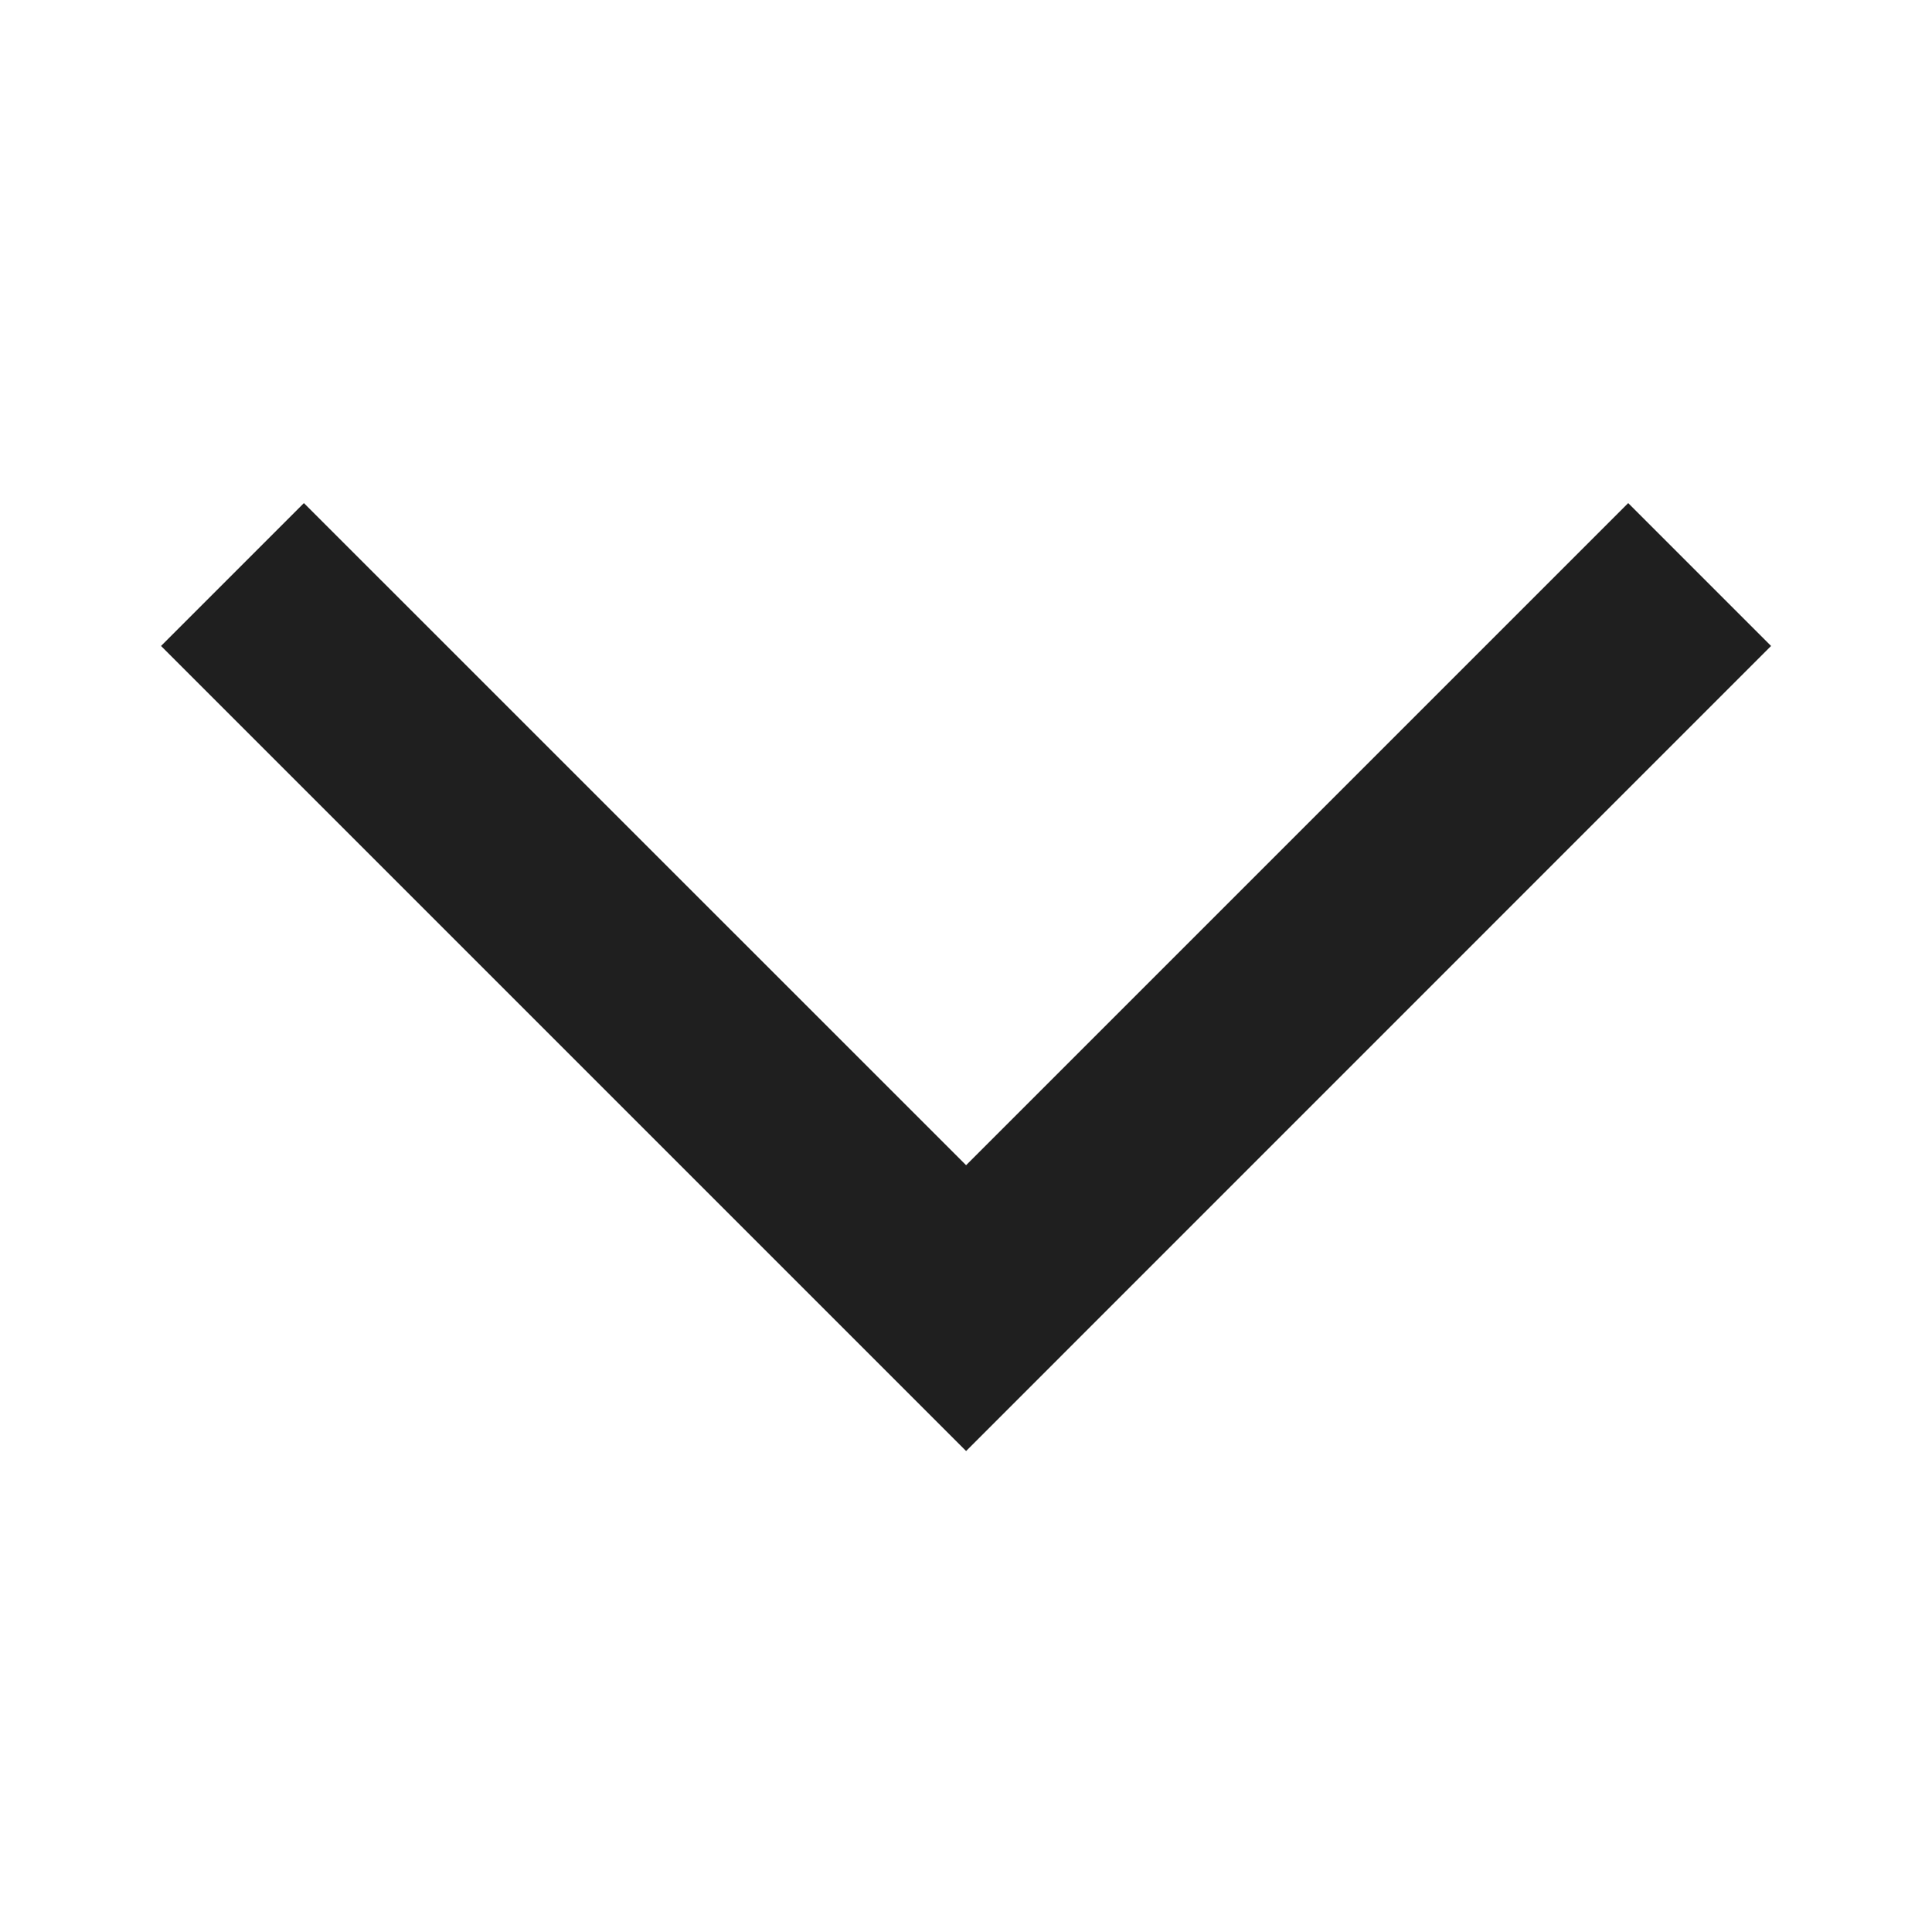 <svg width="20" height="20" viewBox="0 0 20 20" fill="none" xmlns="http://www.w3.org/2000/svg">
<path d="M1.667 6.687L3.146 5.208L10.001 12.062L16.855 5.208L18.334 6.687L10.001 15.021L1.667 6.687Z" fill="#1F1F1F"/>
</svg>

